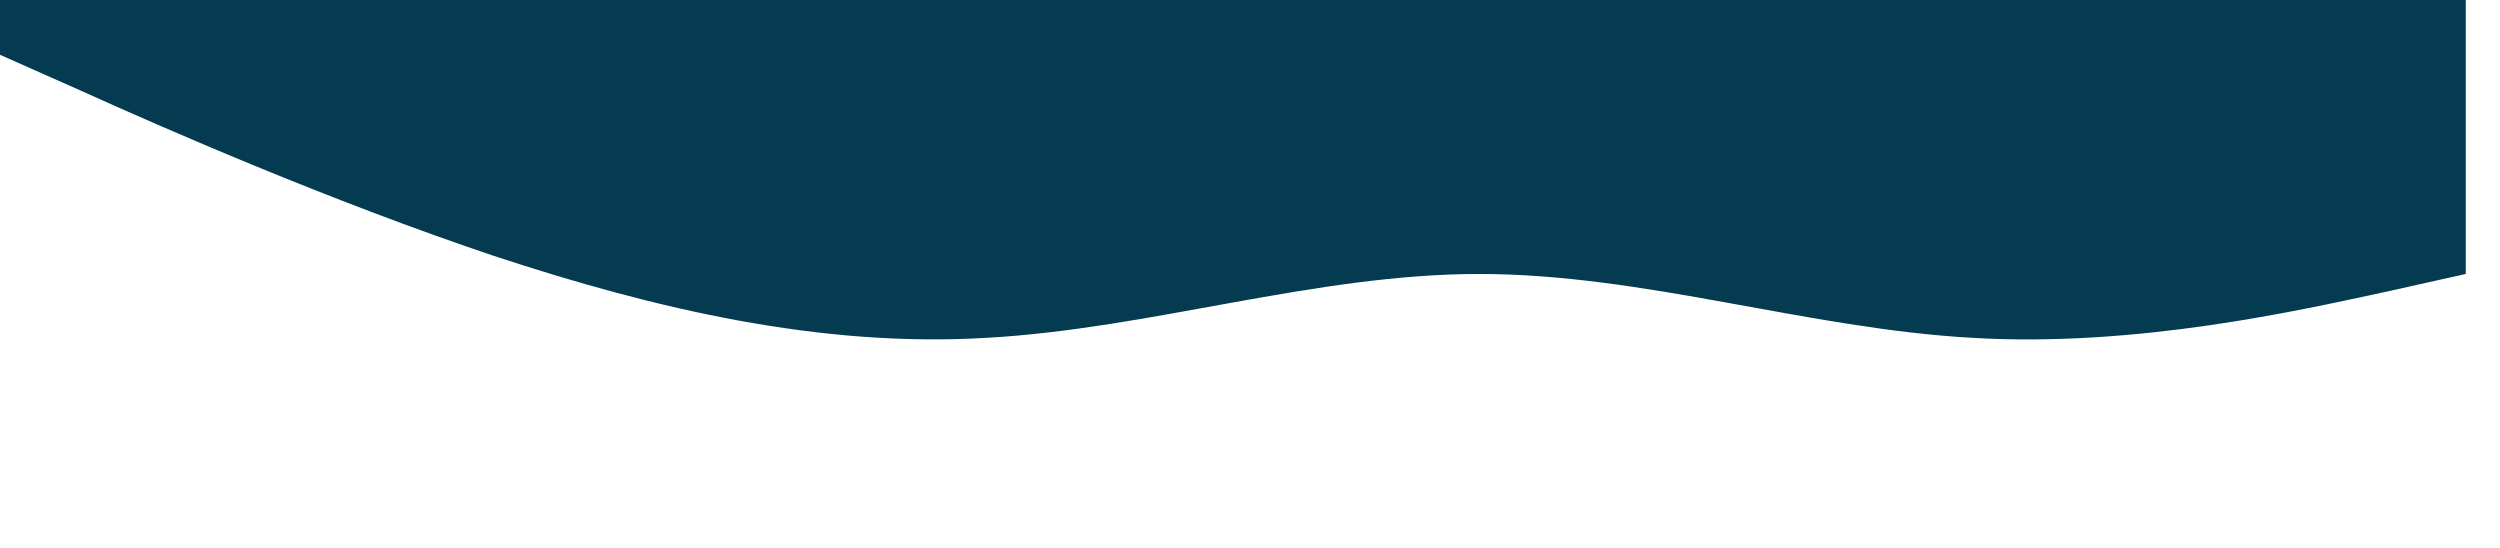 <?xml version="1.0" standalone="no"?>
<svg xmlns="http://www.w3.org/2000/svg" viewBox="0 0 1460 320">
    <path fill="#053B50" fill-opacity="1" d="M0,32L48,53.3C96,75,192,117,288,149.3C384,181,480,203,576,197.3C672,192,768,160,864,160C960,160,1056,192,1152,197.3C1248,203,1344,181,1392,170.7L1440,160L1440,0L1392,0C1344,0,1248,0,1152,0C1056,0,960,0,864,0C768,0,672,0,576,0C480,0,384,0,288,0C192,0,96,0,48,0L0,0Z">
        
    </path></svg>